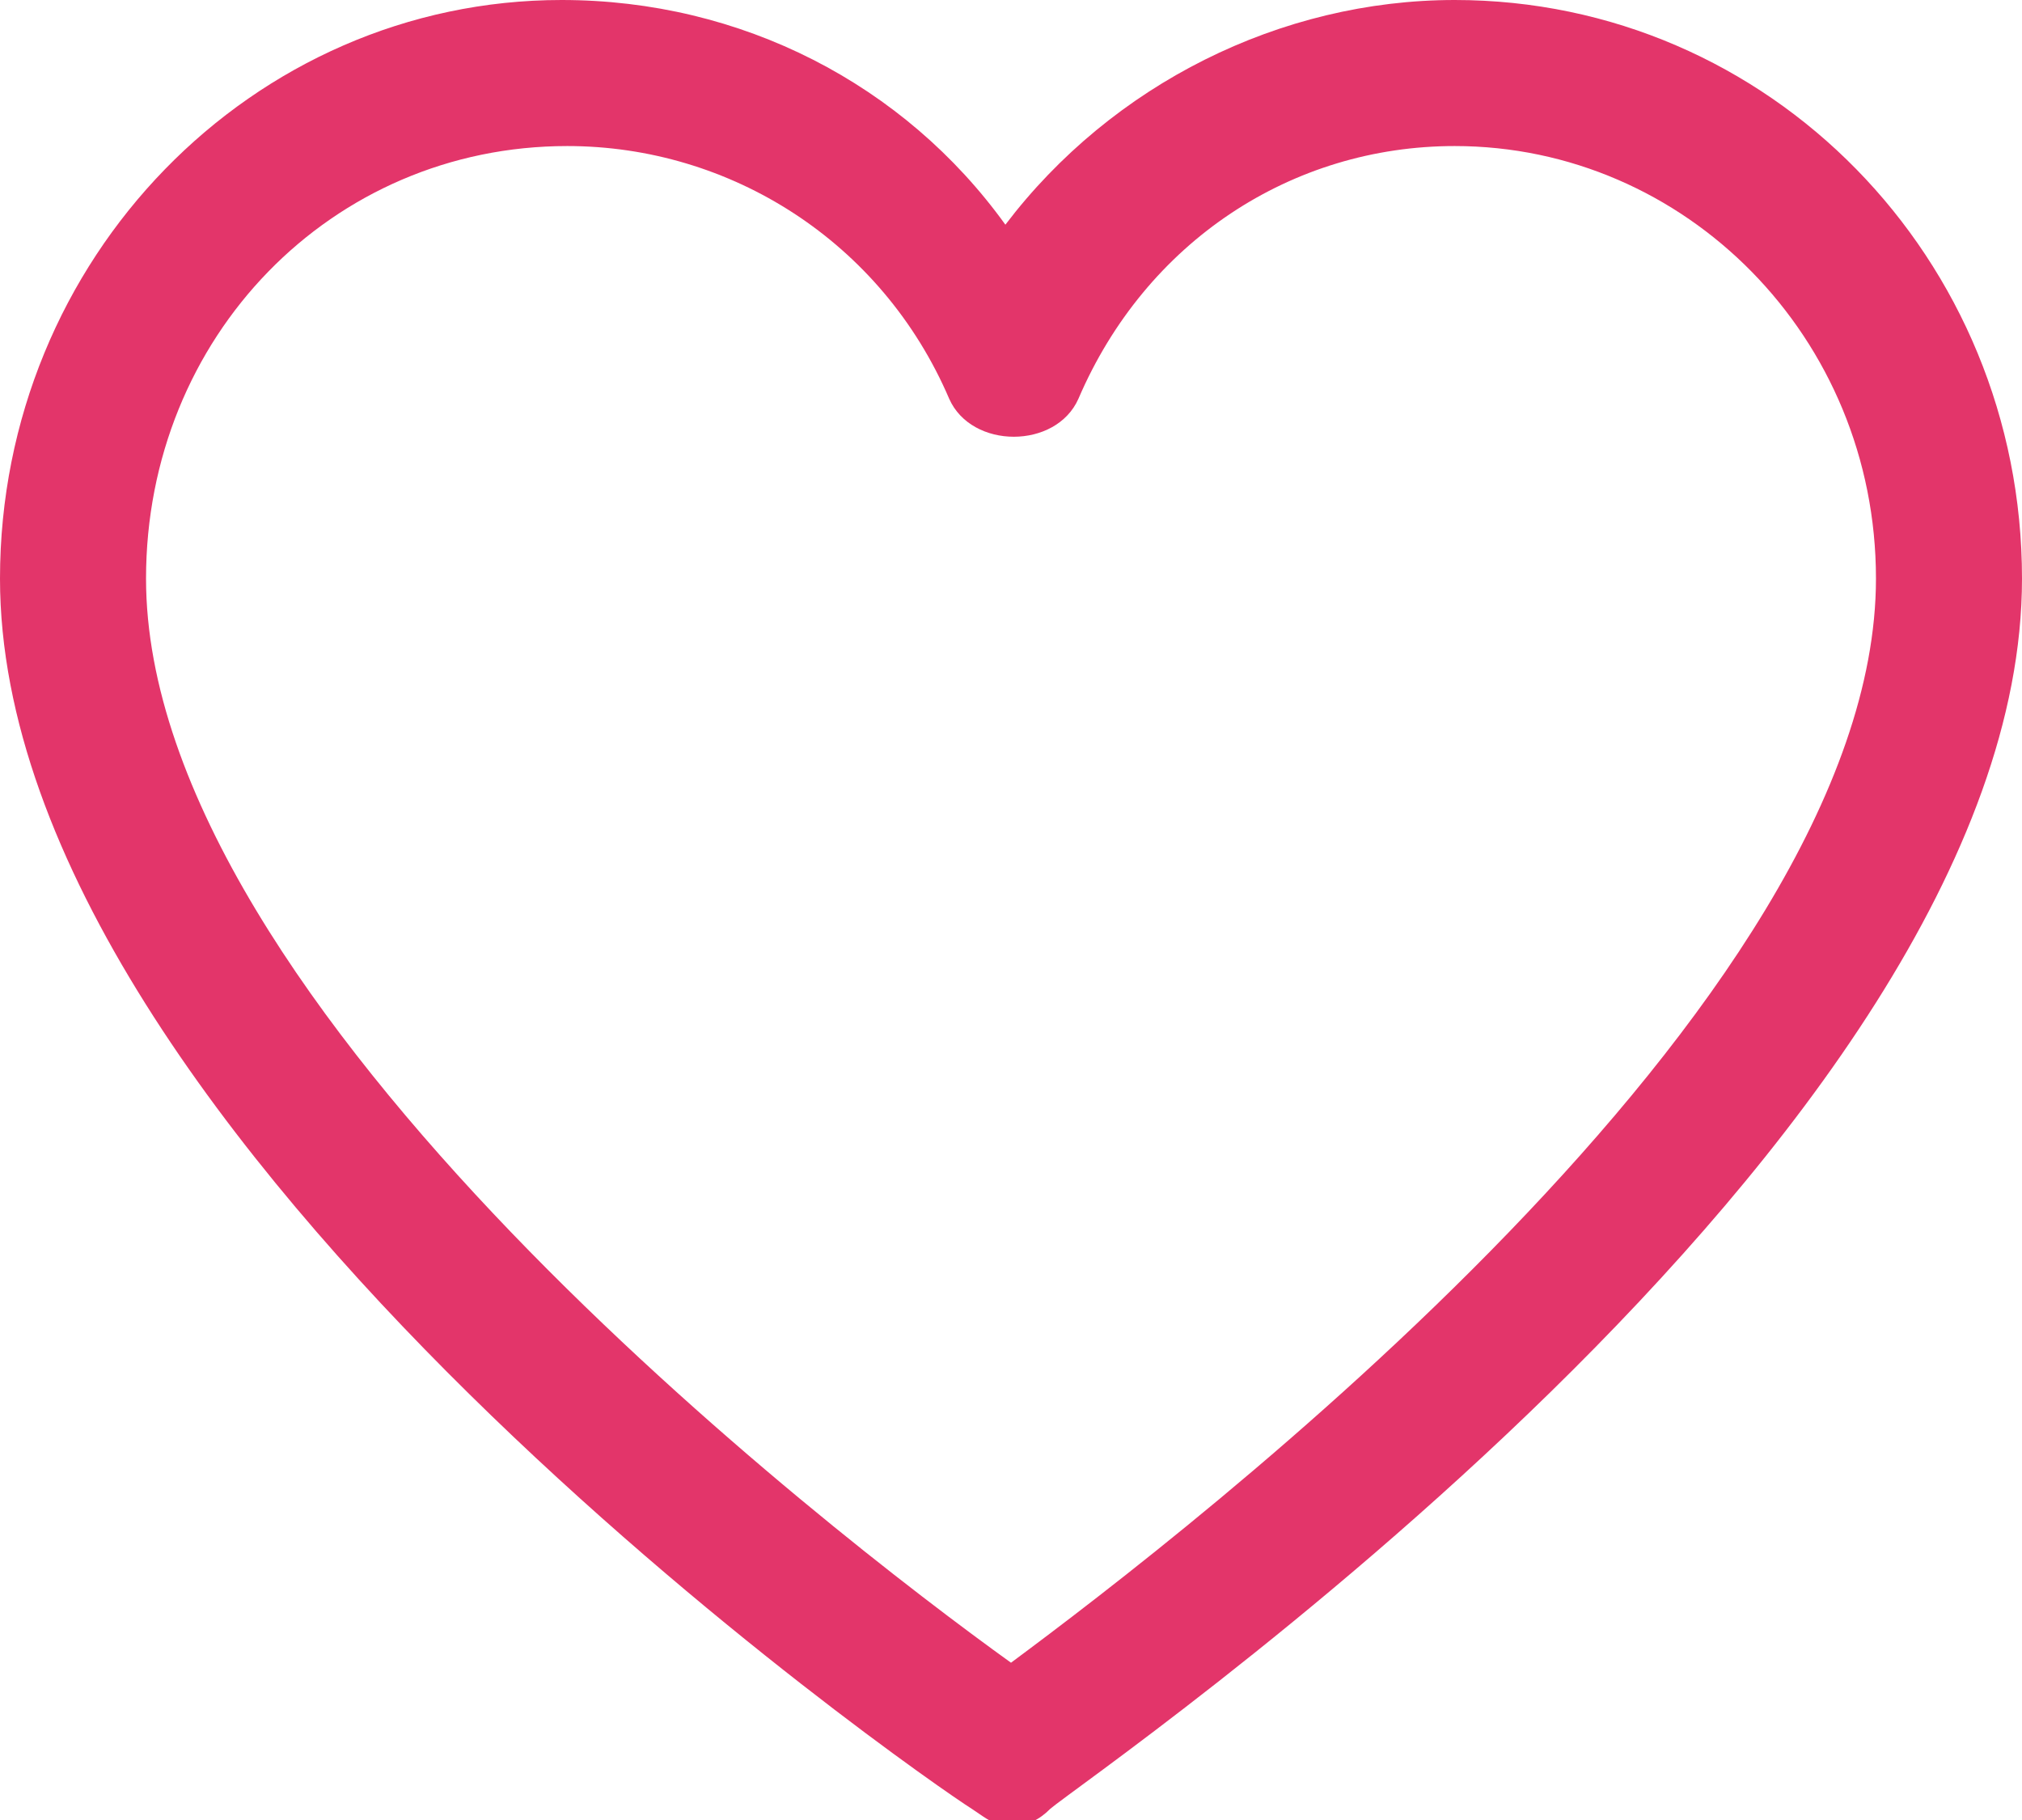 <?xml version="1.0" encoding="utf-8"?>
<!-- Generator: Adobe Illustrator 21.0.2, SVG Export Plug-In . SVG Version: 6.00 Build 0)  -->
<svg version="1.1" id="Layer_1" xmlns="http://www.w3.org/2000/svg" xmlns:xlink="http://www.w3.org/1999/xlink" x="0px" y="0px"
	 viewBox="0 0 36 32.4" style="enable-background:new 0 0 36 32.4;" xml:space="preserve">
<style type="text/css">
	.st0{fill:#E3356A;}
</style>
<path class="st0" d="M25.9,0c-3.1,0-6.1,1.5-8,4c-1.8-2.5-4.7-4-7.9-4C4.5,0,0,4.6,0,10.3c0,10,16.5,21.4,17.3,21.9
	c0.3,0.2,0.4,0.3,0.7,0.3s0.5-0.1,0.7-0.3C19.4,31.6,36,20.3,36,10.3C36,4.6,31.5,0,25.9,0z M18,29.6C14.8,27.3,2.6,17.9,2.6,10.3
	c0-4.3,3.3-7.7,7.5-7.7c2.9,0,5.6,1.7,6.8,4.5c0.4,0.9,1.9,0.9,2.3,0c1.2-2.8,3.8-4.5,6.7-4.5c4.1,0,7.5,3.4,7.5,7.7
	C33.4,17.9,21.1,27.3,18,29.6z"/>
</svg>
